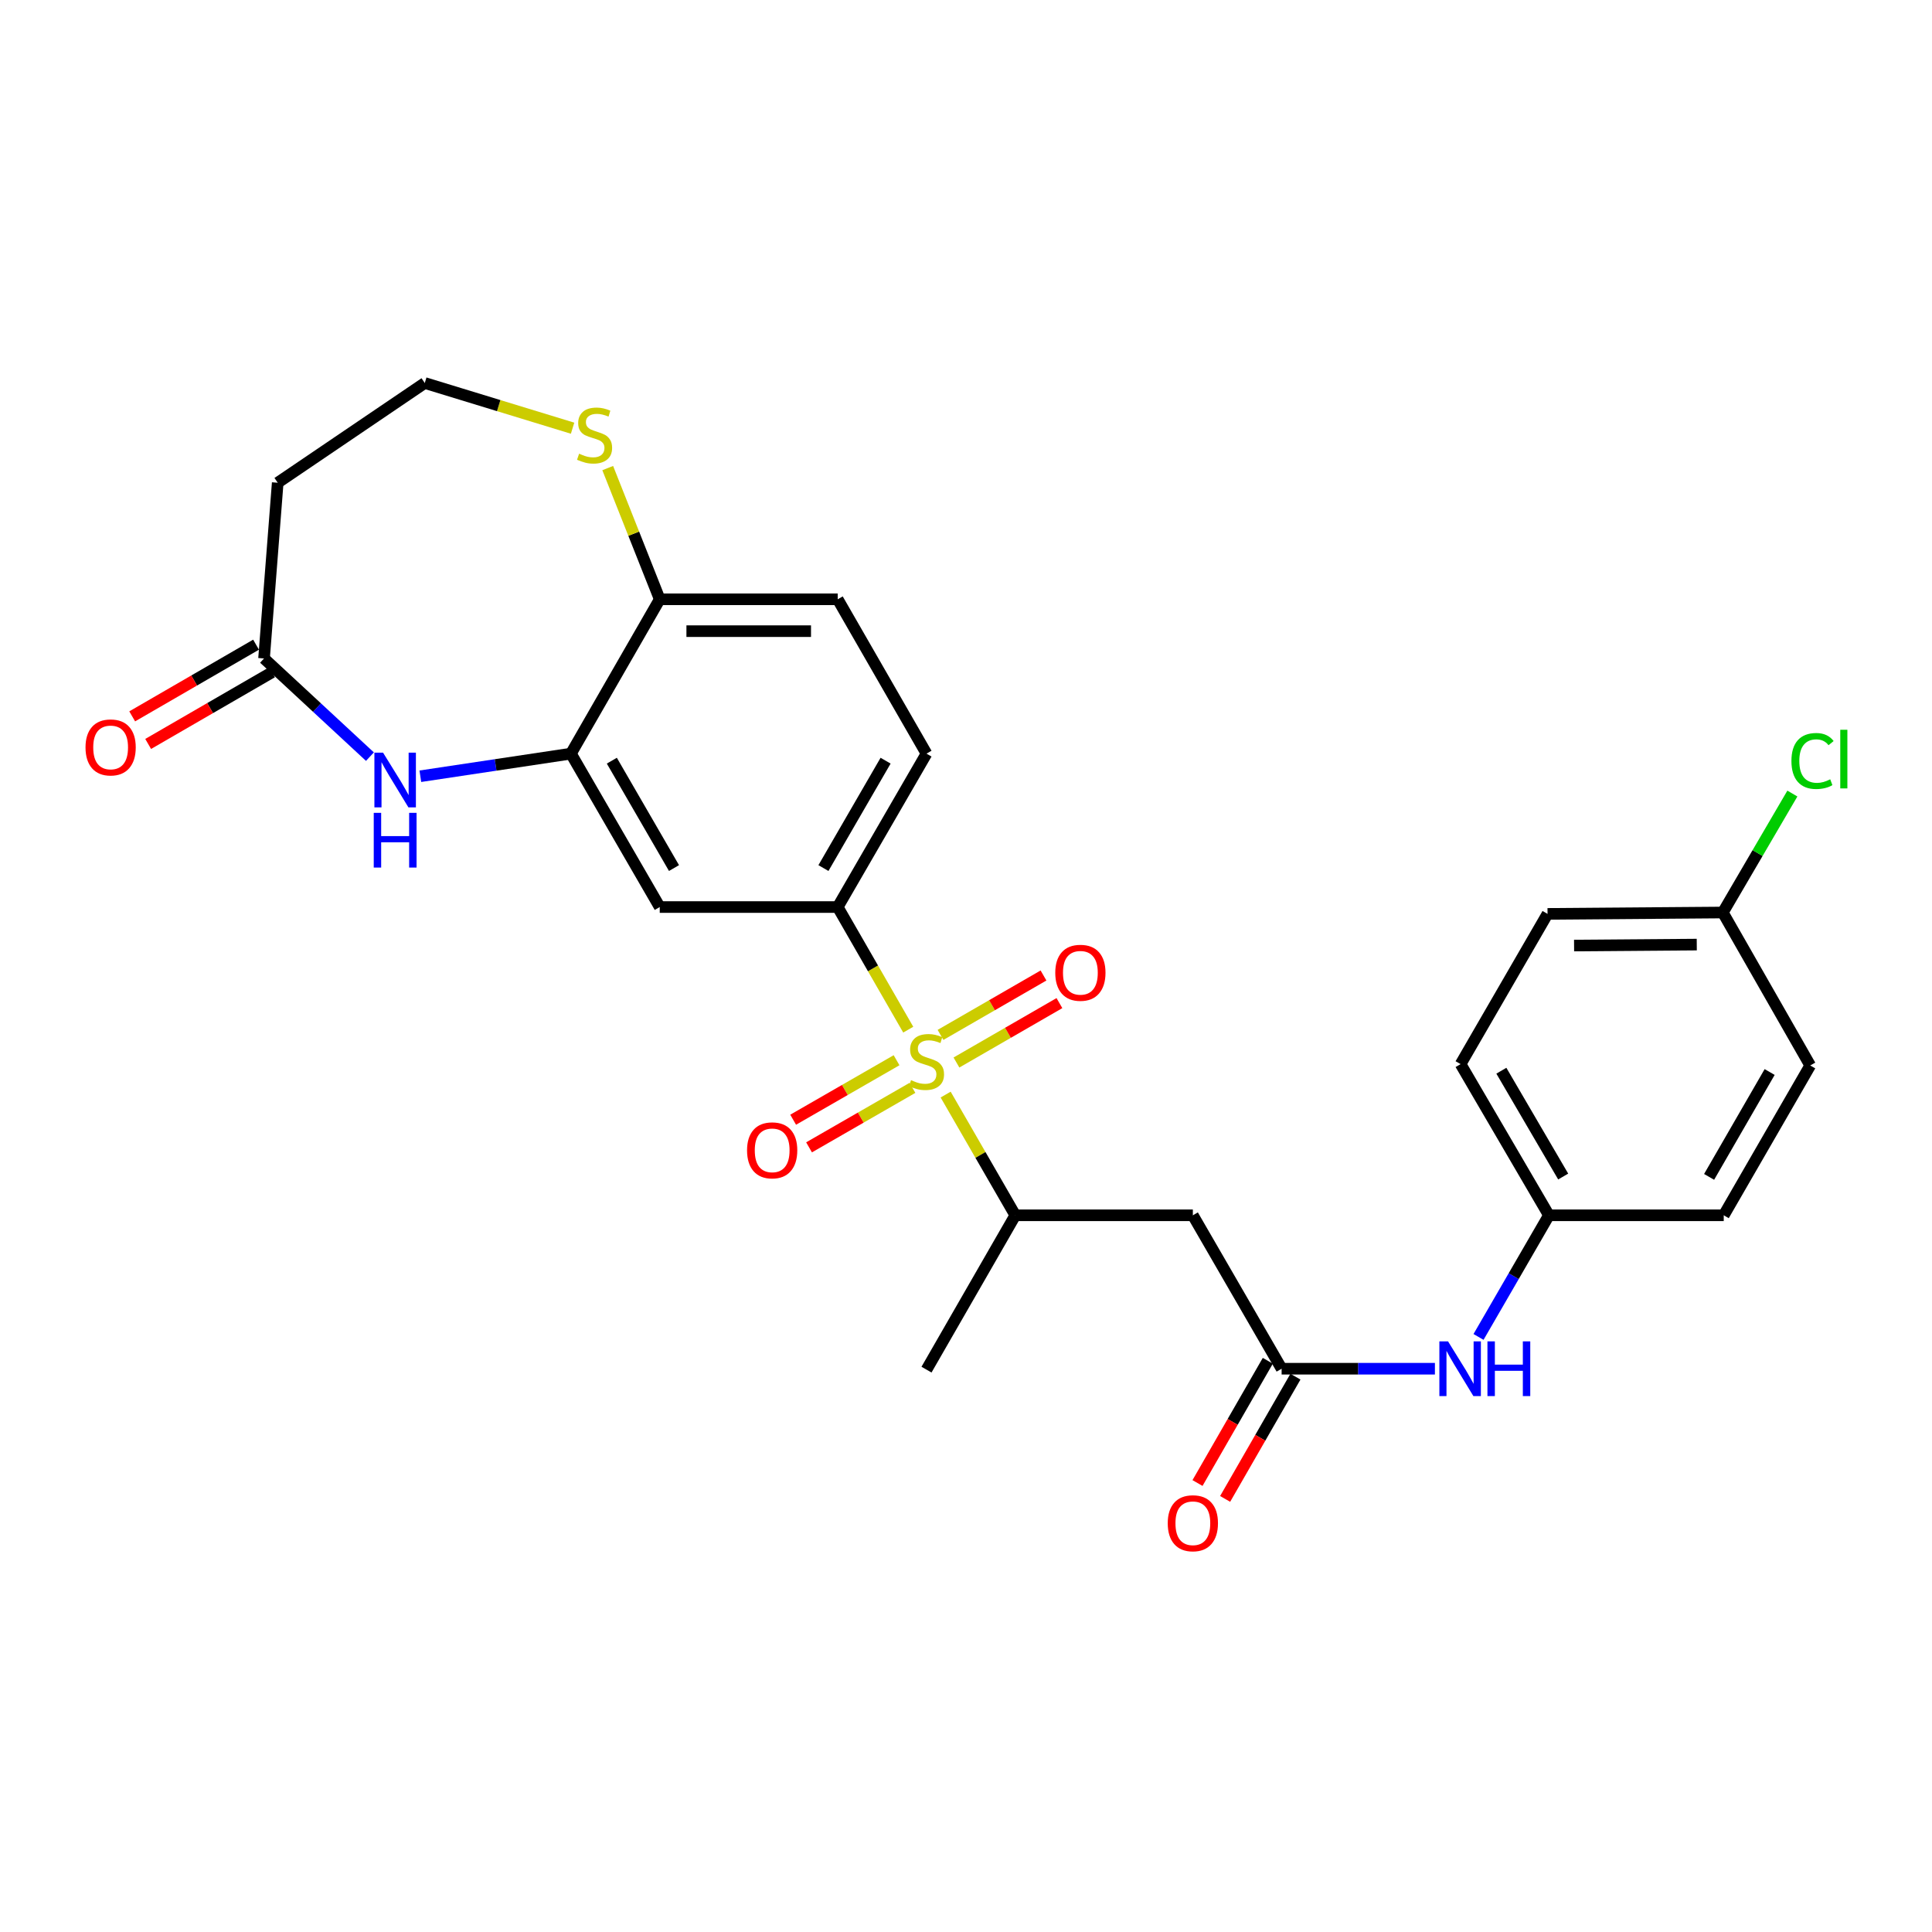 <?xml version='1.0' encoding='iso-8859-1'?>
<svg version='1.1' baseProfile='full'
              xmlns='http://www.w3.org/2000/svg'
                      xmlns:rdkit='http://www.rdkit.org/xml'
                      xmlns:xlink='http://www.w3.org/1999/xlink'
                  xml:space='preserve'
width='1000px' height='1000px' viewBox='0 0 1000 1000'>
<!-- END OF HEADER -->
<rect style='opacity:1.0;fill:#FFFFFF;stroke:none' width='1000' height='1000' x='0' y='0'> </rect>
<path class='bond-0' d='M 470.105,532.95 L 451.851,501.217' style='fill:none;fill-rule:evenodd;stroke:#CCCC00;stroke-width:6px;stroke-linecap:butt;stroke-linejoin:miter;stroke-opacity:1' />
<path class='bond-0' d='M 451.851,501.217 L 433.596,469.484' style='fill:none;fill-rule:evenodd;stroke:#000000;stroke-width:6px;stroke-linecap:butt;stroke-linejoin:miter;stroke-opacity:1' />
<path class='bond-3' d='M 489.465,566.553 L 507.488,597.794' style='fill:none;fill-rule:evenodd;stroke:#CCCC00;stroke-width:6px;stroke-linecap:butt;stroke-linejoin:miter;stroke-opacity:1' />
<path class='bond-3' d='M 507.488,597.794 L 525.511,629.035' style='fill:none;fill-rule:evenodd;stroke:#000000;stroke-width:6px;stroke-linecap:butt;stroke-linejoin:miter;stroke-opacity:1' />
<path class='bond-9' d='M 495.055,549.956 L 521.706,534.581' style='fill:none;fill-rule:evenodd;stroke:#CCCC00;stroke-width:6px;stroke-linecap:butt;stroke-linejoin:miter;stroke-opacity:1' />
<path class='bond-9' d='M 521.706,534.581 L 548.357,519.207' style='fill:none;fill-rule:evenodd;stroke:#FF0000;stroke-width:6px;stroke-linecap:butt;stroke-linejoin:miter;stroke-opacity:1' />
<path class='bond-9' d='M 486.81,535.664 L 513.462,520.29' style='fill:none;fill-rule:evenodd;stroke:#CCCC00;stroke-width:6px;stroke-linecap:butt;stroke-linejoin:miter;stroke-opacity:1' />
<path class='bond-9' d='M 513.462,520.29 L 540.113,504.916' style='fill:none;fill-rule:evenodd;stroke:#FF0000;stroke-width:6px;stroke-linecap:butt;stroke-linejoin:miter;stroke-opacity:1' />
<path class='bond-10' d='M 464.056,548.773 L 437.295,564.17' style='fill:none;fill-rule:evenodd;stroke:#CCCC00;stroke-width:6px;stroke-linecap:butt;stroke-linejoin:miter;stroke-opacity:1' />
<path class='bond-10' d='M 437.295,564.17 L 410.534,579.566' style='fill:none;fill-rule:evenodd;stroke:#FF0000;stroke-width:6px;stroke-linecap:butt;stroke-linejoin:miter;stroke-opacity:1' />
<path class='bond-10' d='M 472.283,563.074 L 445.523,578.47' style='fill:none;fill-rule:evenodd;stroke:#CCCC00;stroke-width:6px;stroke-linecap:butt;stroke-linejoin:miter;stroke-opacity:1' />
<path class='bond-10' d='M 445.523,578.47 L 418.762,593.867' style='fill:none;fill-rule:evenodd;stroke:#FF0000;stroke-width:6px;stroke-linecap:butt;stroke-linejoin:miter;stroke-opacity:1' />
<path class='bond-5' d='M 433.596,469.484 L 341.478,469.484' style='fill:none;fill-rule:evenodd;stroke:#000000;stroke-width:6px;stroke-linecap:butt;stroke-linejoin:miter;stroke-opacity:1' />
<path class='bond-14' d='M 433.596,469.484 L 479.554,390.08' style='fill:none;fill-rule:evenodd;stroke:#000000;stroke-width:6px;stroke-linecap:butt;stroke-linejoin:miter;stroke-opacity:1' />
<path class='bond-14' d='M 426.21,449.309 L 458.381,393.726' style='fill:none;fill-rule:evenodd;stroke:#000000;stroke-width:6px;stroke-linecap:butt;stroke-linejoin:miter;stroke-opacity:1' />
<path class='bond-1' d='M 217.57,401.78 L 256.541,395.93' style='fill:none;fill-rule:evenodd;stroke:#0000FF;stroke-width:6px;stroke-linecap:butt;stroke-linejoin:miter;stroke-opacity:1' />
<path class='bond-1' d='M 256.541,395.93 L 295.511,390.08' style='fill:none;fill-rule:evenodd;stroke:#000000;stroke-width:6px;stroke-linecap:butt;stroke-linejoin:miter;stroke-opacity:1' />
<path class='bond-7' d='M 191.477,391.636 L 164.071,366.229' style='fill:none;fill-rule:evenodd;stroke:#0000FF;stroke-width:6px;stroke-linecap:butt;stroke-linejoin:miter;stroke-opacity:1' />
<path class='bond-7' d='M 164.071,366.229 L 136.666,340.822' style='fill:none;fill-rule:evenodd;stroke:#000000;stroke-width:6px;stroke-linecap:butt;stroke-linejoin:miter;stroke-opacity:1' />
<path class='bond-2' d='M 295.511,390.08 L 341.478,469.484' style='fill:none;fill-rule:evenodd;stroke:#000000;stroke-width:6px;stroke-linecap:butt;stroke-linejoin:miter;stroke-opacity:1' />
<path class='bond-2' d='M 316.685,393.725 L 348.862,449.308' style='fill:none;fill-rule:evenodd;stroke:#000000;stroke-width:6px;stroke-linecap:butt;stroke-linejoin:miter;stroke-opacity:1' />
<path class='bond-27' d='M 295.511,390.08 L 341.478,310.19' style='fill:none;fill-rule:evenodd;stroke:#000000;stroke-width:6px;stroke-linecap:butt;stroke-linejoin:miter;stroke-opacity:1' />
<path class='bond-4' d='M 525.511,629.035 L 617.418,629.035' style='fill:none;fill-rule:evenodd;stroke:#000000;stroke-width:6px;stroke-linecap:butt;stroke-linejoin:miter;stroke-opacity:1' />
<path class='bond-26' d='M 525.511,629.035 L 479.554,708.925' style='fill:none;fill-rule:evenodd;stroke:#000000;stroke-width:6px;stroke-linecap:butt;stroke-linejoin:miter;stroke-opacity:1' />
<path class='bond-6' d='M 617.418,629.035 L 663.367,708.449' style='fill:none;fill-rule:evenodd;stroke:#000000;stroke-width:6px;stroke-linecap:butt;stroke-linejoin:miter;stroke-opacity:1' />
<path class='bond-12' d='M 663.367,708.449 L 703.038,708.449' style='fill:none;fill-rule:evenodd;stroke:#000000;stroke-width:6px;stroke-linecap:butt;stroke-linejoin:miter;stroke-opacity:1' />
<path class='bond-12' d='M 703.038,708.449 L 742.709,708.449' style='fill:none;fill-rule:evenodd;stroke:#0000FF;stroke-width:6px;stroke-linecap:butt;stroke-linejoin:miter;stroke-opacity:1' />
<path class='bond-15' d='M 656.216,704.336 L 638.021,735.974' style='fill:none;fill-rule:evenodd;stroke:#000000;stroke-width:6px;stroke-linecap:butt;stroke-linejoin:miter;stroke-opacity:1' />
<path class='bond-15' d='M 638.021,735.974 L 619.827,767.611' style='fill:none;fill-rule:evenodd;stroke:#FF0000;stroke-width:6px;stroke-linecap:butt;stroke-linejoin:miter;stroke-opacity:1' />
<path class='bond-15' d='M 670.518,712.561 L 652.324,744.199' style='fill:none;fill-rule:evenodd;stroke:#000000;stroke-width:6px;stroke-linecap:butt;stroke-linejoin:miter;stroke-opacity:1' />
<path class='bond-15' d='M 652.324,744.199 L 634.129,775.836' style='fill:none;fill-rule:evenodd;stroke:#FF0000;stroke-width:6px;stroke-linecap:butt;stroke-linejoin:miter;stroke-opacity:1' />
<path class='bond-13' d='M 136.666,340.822 L 143.742,249.86' style='fill:none;fill-rule:evenodd;stroke:#000000;stroke-width:6px;stroke-linecap:butt;stroke-linejoin:miter;stroke-opacity:1' />
<path class='bond-16' d='M 132.534,333.683 L 100.478,352.236' style='fill:none;fill-rule:evenodd;stroke:#000000;stroke-width:6px;stroke-linecap:butt;stroke-linejoin:miter;stroke-opacity:1' />
<path class='bond-16' d='M 100.478,352.236 L 68.423,370.789' style='fill:none;fill-rule:evenodd;stroke:#FF0000;stroke-width:6px;stroke-linecap:butt;stroke-linejoin:miter;stroke-opacity:1' />
<path class='bond-16' d='M 140.798,347.962 L 108.743,366.515' style='fill:none;fill-rule:evenodd;stroke:#000000;stroke-width:6px;stroke-linecap:butt;stroke-linejoin:miter;stroke-opacity:1' />
<path class='bond-16' d='M 108.743,366.515 L 76.688,385.068' style='fill:none;fill-rule:evenodd;stroke:#FF0000;stroke-width:6px;stroke-linecap:butt;stroke-linejoin:miter;stroke-opacity:1' />
<path class='bond-8' d='M 341.478,310.19 L 433.596,310.19' style='fill:none;fill-rule:evenodd;stroke:#000000;stroke-width:6px;stroke-linecap:butt;stroke-linejoin:miter;stroke-opacity:1' />
<path class='bond-8' d='M 355.296,326.688 L 419.778,326.688' style='fill:none;fill-rule:evenodd;stroke:#000000;stroke-width:6px;stroke-linecap:butt;stroke-linejoin:miter;stroke-opacity:1' />
<path class='bond-11' d='M 341.478,310.19 L 328.016,276.235' style='fill:none;fill-rule:evenodd;stroke:#000000;stroke-width:6px;stroke-linecap:butt;stroke-linejoin:miter;stroke-opacity:1' />
<path class='bond-11' d='M 328.016,276.235 L 314.554,242.28' style='fill:none;fill-rule:evenodd;stroke:#CCCC00;stroke-width:6px;stroke-linecap:butt;stroke-linejoin:miter;stroke-opacity:1' />
<path class='bond-18' d='M 296.37,221.634 L 258.118,209.94' style='fill:none;fill-rule:evenodd;stroke:#CCCC00;stroke-width:6px;stroke-linecap:butt;stroke-linejoin:miter;stroke-opacity:1' />
<path class='bond-18' d='M 258.118,209.94 L 219.865,198.246' style='fill:none;fill-rule:evenodd;stroke:#000000;stroke-width:6px;stroke-linecap:butt;stroke-linejoin:miter;stroke-opacity:1' />
<path class='bond-19' d='M 765.281,691.995 L 783.499,660.515' style='fill:none;fill-rule:evenodd;stroke:#0000FF;stroke-width:6px;stroke-linecap:butt;stroke-linejoin:miter;stroke-opacity:1' />
<path class='bond-19' d='M 783.499,660.515 L 801.717,629.035' style='fill:none;fill-rule:evenodd;stroke:#000000;stroke-width:6px;stroke-linecap:butt;stroke-linejoin:miter;stroke-opacity:1' />
<path class='bond-28' d='M 143.742,249.86 L 219.865,198.246' style='fill:none;fill-rule:evenodd;stroke:#000000;stroke-width:6px;stroke-linecap:butt;stroke-linejoin:miter;stroke-opacity:1' />
<path class='bond-17' d='M 479.554,390.08 L 433.596,310.19' style='fill:none;fill-rule:evenodd;stroke:#000000;stroke-width:6px;stroke-linecap:butt;stroke-linejoin:miter;stroke-opacity:1' />
<path class='bond-22' d='M 801.717,629.035 L 892.203,629.035' style='fill:none;fill-rule:evenodd;stroke:#000000;stroke-width:6px;stroke-linecap:butt;stroke-linejoin:miter;stroke-opacity:1' />
<path class='bond-23' d='M 801.717,629.035 L 755.997,550.786' style='fill:none;fill-rule:evenodd;stroke:#000000;stroke-width:6px;stroke-linecap:butt;stroke-linejoin:miter;stroke-opacity:1' />
<path class='bond-23' d='M 809.104,608.974 L 777.101,554.2' style='fill:none;fill-rule:evenodd;stroke:#000000;stroke-width:6px;stroke-linecap:butt;stroke-linejoin:miter;stroke-opacity:1' />
<path class='bond-20' d='M 891.726,472.316 L 801.002,473.022' style='fill:none;fill-rule:evenodd;stroke:#000000;stroke-width:6px;stroke-linecap:butt;stroke-linejoin:miter;stroke-opacity:1' />
<path class='bond-20' d='M 878.246,488.92 L 814.739,489.414' style='fill:none;fill-rule:evenodd;stroke:#000000;stroke-width:6px;stroke-linecap:butt;stroke-linejoin:miter;stroke-opacity:1' />
<path class='bond-21' d='M 891.726,472.316 L 909.728,441.53' style='fill:none;fill-rule:evenodd;stroke:#000000;stroke-width:6px;stroke-linecap:butt;stroke-linejoin:miter;stroke-opacity:1' />
<path class='bond-21' d='M 909.728,441.53 L 927.729,410.743' style='fill:none;fill-rule:evenodd;stroke:#00CC00;stroke-width:6px;stroke-linecap:butt;stroke-linejoin:miter;stroke-opacity:1' />
<path class='bond-29' d='M 891.726,472.316 L 936.969,551.492' style='fill:none;fill-rule:evenodd;stroke:#000000;stroke-width:6px;stroke-linecap:butt;stroke-linejoin:miter;stroke-opacity:1' />
<path class='bond-25' d='M 892.203,629.035 L 936.969,551.492' style='fill:none;fill-rule:evenodd;stroke:#000000;stroke-width:6px;stroke-linecap:butt;stroke-linejoin:miter;stroke-opacity:1' />
<path class='bond-25' d='M 884.629,609.155 L 915.966,554.874' style='fill:none;fill-rule:evenodd;stroke:#000000;stroke-width:6px;stroke-linecap:butt;stroke-linejoin:miter;stroke-opacity:1' />
<path class='bond-24' d='M 755.997,550.786 L 801.002,473.022' style='fill:none;fill-rule:evenodd;stroke:#000000;stroke-width:6px;stroke-linecap:butt;stroke-linejoin:miter;stroke-opacity:1' />
<path  class='atom-0' d='M 471.554 559.094
Q 471.874 559.214, 473.194 559.774
Q 474.514 560.334, 475.954 560.694
Q 477.434 561.014, 478.874 561.014
Q 481.554 561.014, 483.114 559.734
Q 484.674 558.414, 484.674 556.134
Q 484.674 554.574, 483.874 553.614
Q 483.114 552.654, 481.914 552.134
Q 480.714 551.614, 478.714 551.014
Q 476.194 550.254, 474.674 549.534
Q 473.194 548.814, 472.114 547.294
Q 471.074 545.774, 471.074 543.214
Q 471.074 539.654, 473.474 537.454
Q 475.914 535.254, 480.714 535.254
Q 483.994 535.254, 487.714 536.814
L 486.794 539.894
Q 483.394 538.494, 480.834 538.494
Q 478.074 538.494, 476.554 539.654
Q 475.034 540.774, 475.074 542.734
Q 475.074 544.254, 475.834 545.174
Q 476.634 546.094, 477.754 546.614
Q 478.914 547.134, 480.834 547.734
Q 483.394 548.534, 484.914 549.334
Q 486.434 550.134, 487.514 551.774
Q 488.634 553.374, 488.634 556.134
Q 488.634 560.054, 485.994 562.174
Q 483.394 564.254, 479.034 564.254
Q 476.514 564.254, 474.594 563.694
Q 472.714 563.174, 470.474 562.254
L 471.554 559.094
' fill='#CCCC00'/>
<path  class='atom-2' d='M 198.27 389.577
L 207.55 404.577
Q 208.47 406.057, 209.95 408.737
Q 211.43 411.417, 211.51 411.577
L 211.51 389.577
L 215.27 389.577
L 215.27 417.897
L 211.39 417.897
L 201.43 401.497
Q 200.27 399.577, 199.03 397.377
Q 197.83 395.177, 197.47 394.497
L 197.47 417.897
L 193.79 417.897
L 193.79 389.577
L 198.27 389.577
' fill='#0000FF'/>
<path  class='atom-2' d='M 193.45 420.729
L 197.29 420.729
L 197.29 432.769
L 211.77 432.769
L 211.77 420.729
L 215.61 420.729
L 215.61 449.049
L 211.77 449.049
L 211.77 435.969
L 197.29 435.969
L 197.29 449.049
L 193.45 449.049
L 193.45 420.729
' fill='#0000FF'/>
<path  class='atom-10' d='M 546.205 503.506
Q 546.205 496.706, 549.565 492.906
Q 552.925 489.106, 559.205 489.106
Q 565.485 489.106, 568.845 492.906
Q 572.205 496.706, 572.205 503.506
Q 572.205 510.386, 568.805 514.306
Q 565.405 518.186, 559.205 518.186
Q 552.965 518.186, 549.565 514.306
Q 546.205 510.426, 546.205 503.506
M 559.205 514.986
Q 563.525 514.986, 565.845 512.106
Q 568.205 509.186, 568.205 503.506
Q 568.205 497.946, 565.845 495.146
Q 563.525 492.306, 559.205 492.306
Q 554.885 492.306, 552.525 495.106
Q 550.205 497.906, 550.205 503.506
Q 550.205 509.226, 552.525 512.106
Q 554.885 514.986, 559.205 514.986
' fill='#FF0000'/>
<path  class='atom-11' d='M 386.673 595.412
Q 386.673 588.612, 390.033 584.812
Q 393.393 581.012, 399.673 581.012
Q 405.953 581.012, 409.313 584.812
Q 412.673 588.612, 412.673 595.412
Q 412.673 602.292, 409.273 606.212
Q 405.873 610.092, 399.673 610.092
Q 393.433 610.092, 390.033 606.212
Q 386.673 602.332, 386.673 595.412
M 399.673 606.892
Q 403.993 606.892, 406.313 604.012
Q 408.673 601.092, 408.673 595.412
Q 408.673 589.852, 406.313 587.052
Q 403.993 584.212, 399.673 584.212
Q 395.353 584.212, 392.993 587.012
Q 390.673 589.812, 390.673 595.412
Q 390.673 601.132, 392.993 604.012
Q 395.353 606.892, 399.673 606.892
' fill='#FF0000'/>
<path  class='atom-12' d='M 299.748 234.832
Q 300.068 234.952, 301.388 235.512
Q 302.708 236.072, 304.148 236.432
Q 305.628 236.752, 307.068 236.752
Q 309.748 236.752, 311.308 235.472
Q 312.868 234.152, 312.868 231.872
Q 312.868 230.312, 312.068 229.352
Q 311.308 228.392, 310.108 227.872
Q 308.908 227.352, 306.908 226.752
Q 304.388 225.992, 302.868 225.272
Q 301.388 224.552, 300.308 223.032
Q 299.268 221.512, 299.268 218.952
Q 299.268 215.392, 301.668 213.192
Q 304.108 210.992, 308.908 210.992
Q 312.188 210.992, 315.908 212.552
L 314.988 215.632
Q 311.588 214.232, 309.028 214.232
Q 306.268 214.232, 304.748 215.392
Q 303.228 216.512, 303.268 218.472
Q 303.268 219.992, 304.028 220.912
Q 304.828 221.832, 305.948 222.352
Q 307.108 222.872, 309.028 223.472
Q 311.588 224.272, 313.108 225.072
Q 314.628 225.872, 315.708 227.512
Q 316.828 229.112, 316.828 231.872
Q 316.828 235.792, 314.188 237.912
Q 311.588 239.992, 307.228 239.992
Q 304.708 239.992, 302.788 239.432
Q 300.908 238.912, 298.668 237.992
L 299.748 234.832
' fill='#CCCC00'/>
<path  class='atom-13' d='M 749.499 694.289
L 758.779 709.289
Q 759.699 710.769, 761.179 713.449
Q 762.659 716.129, 762.739 716.289
L 762.739 694.289
L 766.499 694.289
L 766.499 722.609
L 762.619 722.609
L 752.659 706.209
Q 751.499 704.289, 750.259 702.089
Q 749.059 699.889, 748.699 699.209
L 748.699 722.609
L 745.019 722.609
L 745.019 694.289
L 749.499 694.289
' fill='#0000FF'/>
<path  class='atom-13' d='M 769.899 694.289
L 773.739 694.289
L 773.739 706.329
L 788.219 706.329
L 788.219 694.289
L 792.059 694.289
L 792.059 722.609
L 788.219 722.609
L 788.219 709.529
L 773.739 709.529
L 773.739 722.609
L 769.899 722.609
L 769.899 694.289
' fill='#0000FF'/>
<path  class='atom-16' d='M 604.418 788.428
Q 604.418 781.628, 607.778 777.828
Q 611.138 774.028, 617.418 774.028
Q 623.698 774.028, 627.058 777.828
Q 630.418 781.628, 630.418 788.428
Q 630.418 795.308, 627.018 799.228
Q 623.618 803.108, 617.418 803.108
Q 611.178 803.108, 607.778 799.228
Q 604.418 795.348, 604.418 788.428
M 617.418 799.908
Q 621.738 799.908, 624.058 797.028
Q 626.418 794.108, 626.418 788.428
Q 626.418 782.868, 624.058 780.068
Q 621.738 777.228, 617.418 777.228
Q 613.098 777.228, 610.738 780.028
Q 608.418 782.828, 608.418 788.428
Q 608.418 794.148, 610.738 797.028
Q 613.098 799.908, 617.418 799.908
' fill='#FF0000'/>
<path  class='atom-17' d='M 44.262 386.86
Q 44.262 380.06, 47.622 376.26
Q 50.982 372.46, 57.262 372.46
Q 63.542 372.46, 66.902 376.26
Q 70.262 380.06, 70.262 386.86
Q 70.262 393.74, 66.862 397.66
Q 63.462 401.54, 57.262 401.54
Q 51.022 401.54, 47.622 397.66
Q 44.262 393.78, 44.262 386.86
M 57.262 398.34
Q 61.582 398.34, 63.902 395.46
Q 66.262 392.54, 66.262 386.86
Q 66.262 381.3, 63.902 378.5
Q 61.582 375.66, 57.262 375.66
Q 52.942 375.66, 50.582 378.46
Q 48.262 381.26, 48.262 386.86
Q 48.262 392.58, 50.582 395.46
Q 52.942 398.34, 57.262 398.34
' fill='#FF0000'/>
<path  class='atom-22' d='M 927.241 393.883
Q 927.241 386.843, 930.521 383.163
Q 933.841 379.443, 940.121 379.443
Q 945.961 379.443, 949.081 383.563
L 946.441 385.723
Q 944.161 382.723, 940.121 382.723
Q 935.841 382.723, 933.561 385.603
Q 931.321 388.443, 931.321 393.883
Q 931.321 399.483, 933.641 402.363
Q 936.001 405.243, 940.561 405.243
Q 943.681 405.243, 947.321 403.363
L 948.441 406.363
Q 946.961 407.323, 944.721 407.883
Q 942.481 408.443, 940.001 408.443
Q 933.841 408.443, 930.521 404.683
Q 927.241 400.923, 927.241 393.883
' fill='#00CC00'/>
<path  class='atom-22' d='M 952.521 377.723
L 956.201 377.723
L 956.201 408.083
L 952.521 408.083
L 952.521 377.723
' fill='#00CC00'/>
</svg>
